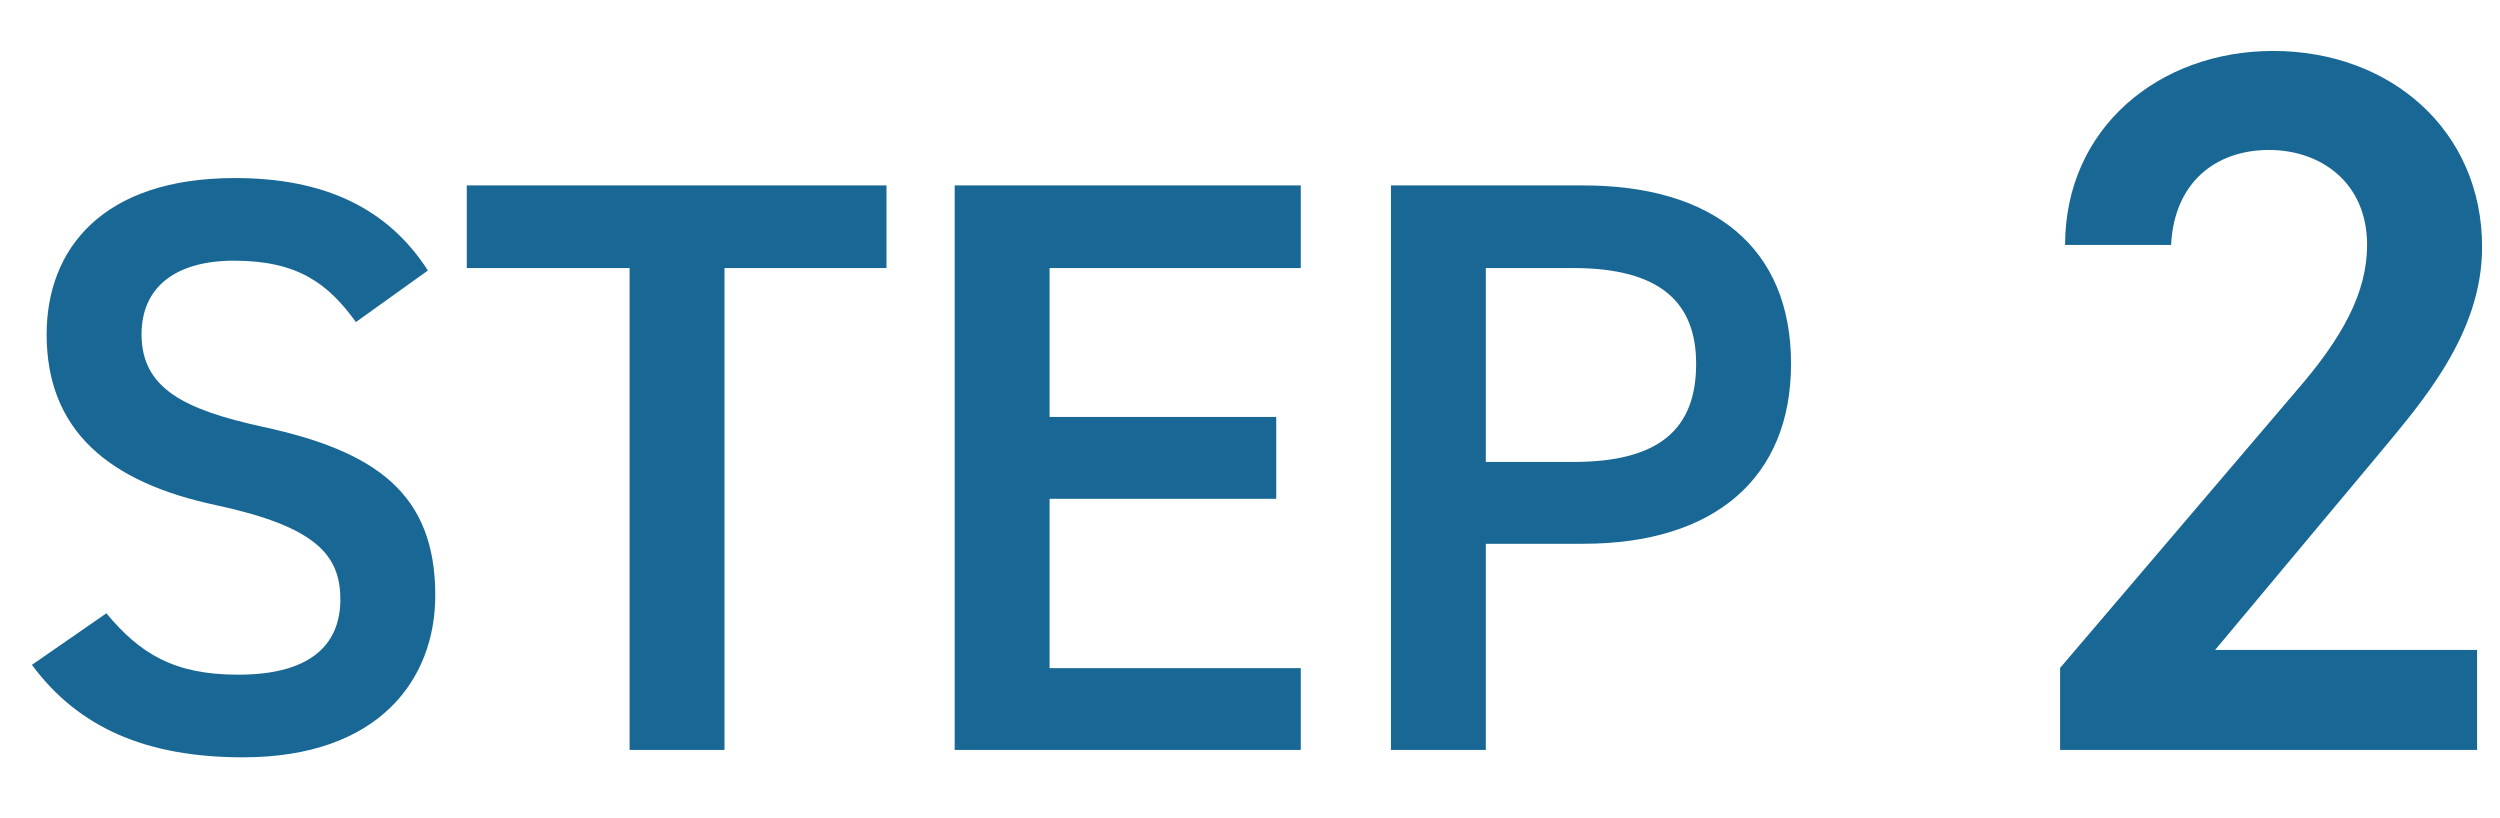 <svg width="55" height="18" viewBox="0 0 55 18" fill="none" xmlns="http://www.w3.org/2000/svg">
<path d="M9.414 5.951C8.532 4.583 7.146 3.917 5.166 3.917C2.25 3.917 1.026 5.483 1.026 7.355C1.026 9.461 2.376 10.613 4.77 11.117C6.93 11.585 7.488 12.197 7.488 13.187C7.488 14.087 6.948 14.843 5.238 14.843C3.816 14.843 3.078 14.375 2.34 13.493L0.702 14.627C1.728 16.013 3.222 16.661 5.346 16.661C8.334 16.661 9.576 14.951 9.576 13.097C9.576 10.865 8.28 9.929 5.778 9.389C4.05 9.011 3.114 8.543 3.114 7.355C3.114 6.311 3.87 5.735 5.148 5.735C6.552 5.735 7.218 6.239 7.83 7.085L9.414 5.951ZM10.269 4.079V5.897H13.851V16.499H15.939V5.897H19.503V4.079H10.269ZM21.003 4.079V16.499H28.617V14.699H23.091V10.973H28.077V9.173H23.091V5.897H28.617V4.079H21.003ZM34.831 11.963C37.711 11.963 39.403 10.523 39.403 8.003C39.403 5.447 37.693 4.079 34.831 4.079H30.601V16.499H32.688V11.963H34.831ZM32.688 10.163V5.897H34.614C36.523 5.897 37.315 6.653 37.315 8.003C37.315 9.425 36.523 10.163 34.614 10.163H32.688ZM54.496 14.299H48.732L52.318 10.009C53.286 8.843 54.606 7.347 54.606 5.433C54.606 2.881 52.604 1.121 50.008 1.121C47.5 1.121 45.432 2.815 45.432 5.389H47.764C47.83 4.025 48.732 3.299 49.92 3.299C51.042 3.299 52.076 4.003 52.076 5.389C52.076 6.445 51.526 7.435 50.536 8.579L45.322 14.695V16.499H54.496V14.299Z" fill="#186795"/>
</svg>
